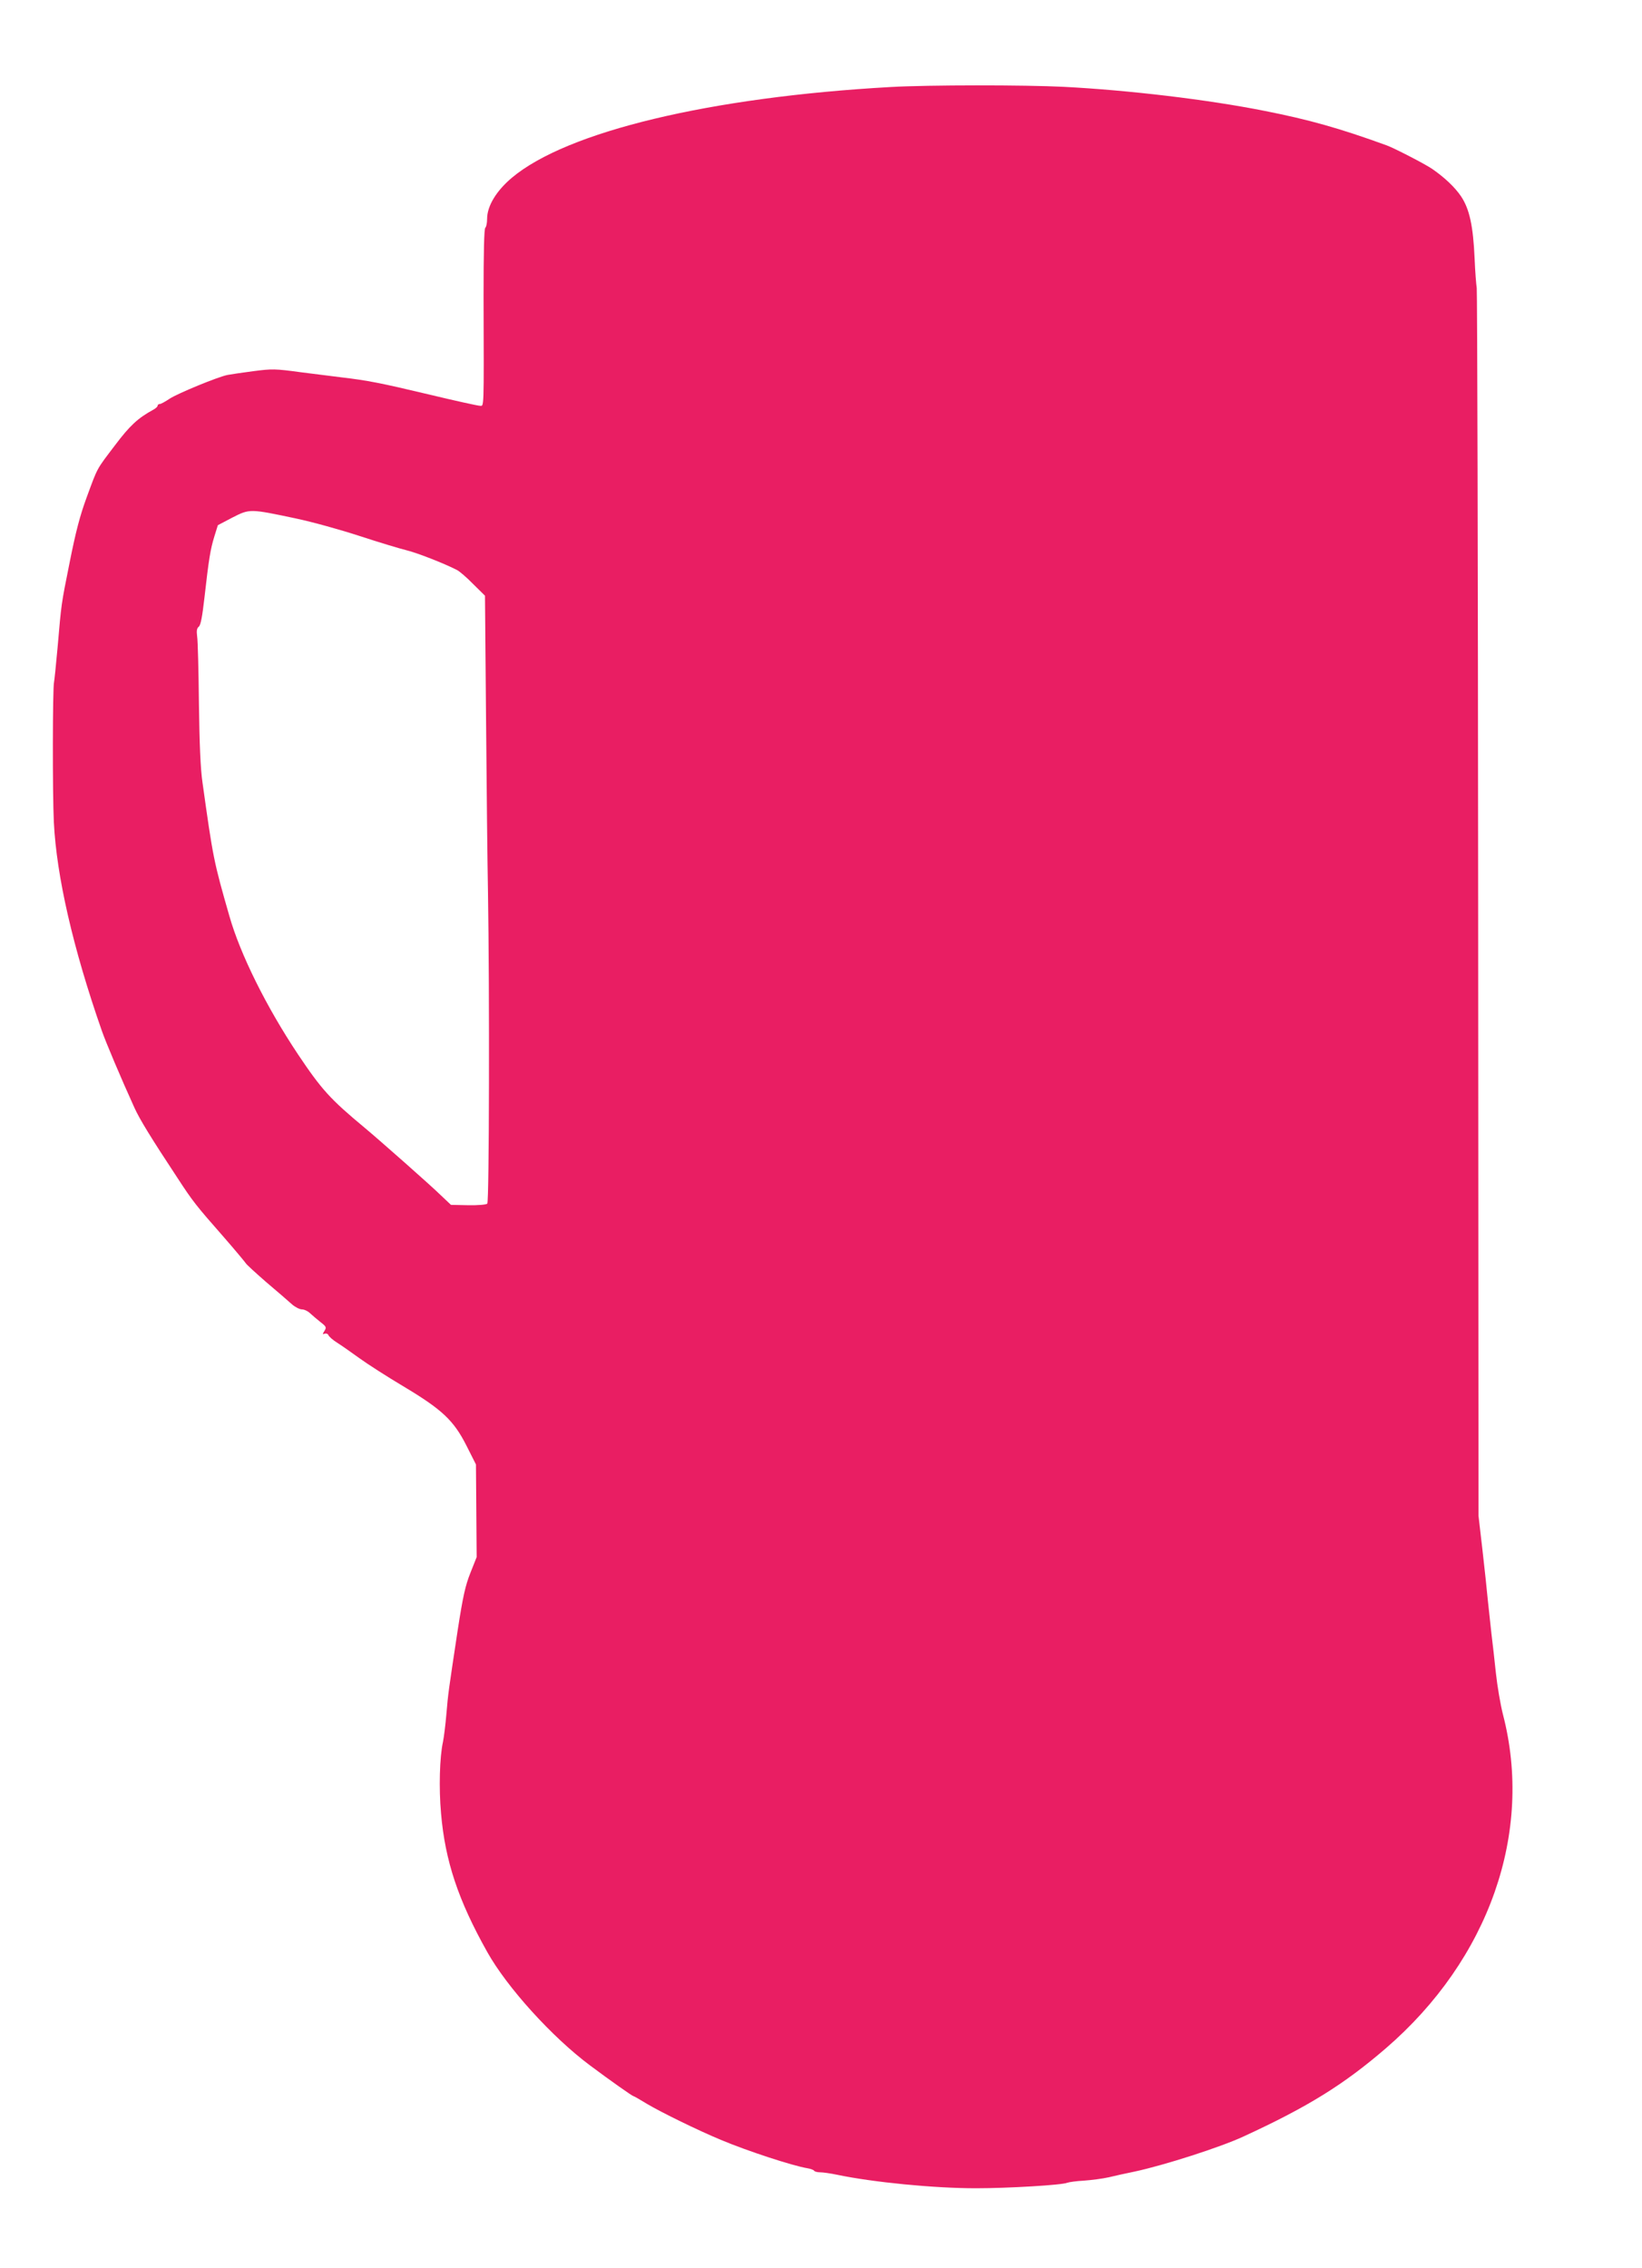 <?xml version="1.0" standalone="no"?>
<!DOCTYPE svg PUBLIC "-//W3C//DTD SVG 20010904//EN"
 "http://www.w3.org/TR/2001/REC-SVG-20010904/DTD/svg10.dtd">
<svg version="1.0" xmlns="http://www.w3.org/2000/svg"
 width="927pt" height="1280pt" viewBox="0 0 927 1280"
 preserveAspectRatio="xMidYMid meet">
<g transform="translate(0,1280) scale(0.1,-0.1)"
fill="#e91e63" stroke="none">
<path d="M5030 12309 c-1021 -57 -1829 -251 -2140 -512 -88 -74 -140 -160
-140 -232 0 -24 -5 -47 -10 -50 -7 -4 -10 -139 -10 -388 2 -660 3 -617 -21
-617 -12 0 -143 29 -293 65 -269 64 -342 78 -486 95 -41 5 -145 18 -231 29
-146 20 -163 20 -270 6 -63 -8 -127 -18 -144 -21 -56 -11 -283 -105 -327 -134
-24 -16 -49 -30 -55 -30 -7 0 -13 -4 -13 -9 0 -6 -11 -16 -24 -23 -88 -48
-133 -90 -216 -200 -107 -141 -97 -122 -160 -293 -39 -106 -62 -195 -96 -365
-50 -249 -47 -233 -69 -485 -9 -99 -18 -187 -20 -195 -8 -29 -9 -628 -1 -790
15 -305 108 -711 270 -1175 22 -64 109 -270 185 -437 29 -64 93 -169 243 -396
86 -132 105 -156 258 -330 69 -79 126 -148 128 -152 2 -5 54 -53 115 -106 62
-52 127 -109 145 -125 18 -16 44 -29 57 -29 13 0 34 -10 47 -23 13 -12 39 -34
58 -49 32 -25 34 -29 22 -49 -12 -19 -12 -21 1 -16 9 3 18 -1 21 -8 3 -8 24
-27 48 -42 24 -15 81 -55 128 -89 47 -34 158 -105 247 -158 219 -131 284 -192
356 -334 l54 -107 2 -261 2 -262 -35 -88 c-29 -73 -42 -131 -72 -324 -52 -345
-54 -355 -64 -475 -5 -60 -14 -130 -19 -155 -19 -85 -24 -262 -11 -405 23
-268 97 -490 261 -782 112 -200 366 -480 579 -639 115 -86 240 -174 246 -174
3 0 38 -20 77 -44 81 -48 287 -149 417 -203 150 -63 404 -146 488 -160 18 -3
35 -9 38 -14 3 -5 18 -9 34 -9 16 0 59 -6 97 -14 201 -42 544 -76 783 -76 181
0 486 18 515 31 11 4 54 10 95 12 41 3 104 11 140 19 36 9 101 23 145 32 168
36 483 137 615 198 367 169 567 294 804 498 583 503 834 1219 661 1884 -14 55
-32 160 -40 235 -8 75 -19 174 -25 221 -5 47 -14 130 -20 185 -5 55 -19 186
-31 290 l-22 190 -2 3450 c-1 1898 -5 3464 -8 3480 -3 17 -9 91 -12 165 -8
185 -29 280 -76 351 -35 52 -93 107 -164 156 -41 28 -212 116 -255 132 -269
98 -442 146 -690 195 -321 64 -768 117 -1135 136 -219 11 -763 11 -975 -1z
m-3360 -2435 c91 -19 253 -64 360 -99 107 -35 226 -71 263 -80 59 -14 213 -74
287 -112 14 -7 55 -42 91 -79 l67 -66 6 -696 c3 -383 8 -825 11 -982 9 -551 7
-1742 -4 -1753 -6 -6 -52 -10 -108 -9 l-97 2 -56 53 c-57 56 -346 311 -431
382 -195 162 -243 215 -377 415 -178 267 -326 565 -387 780 -89 310 -92 326
-152 755 -11 75 -17 216 -20 445 -2 184 -6 354 -10 378 -4 32 -2 46 9 55 11 8
20 57 32 162 25 222 34 275 56 347 l20 64 82 43 c98 50 98 50 358 -5z"/>
</g>
</svg>
